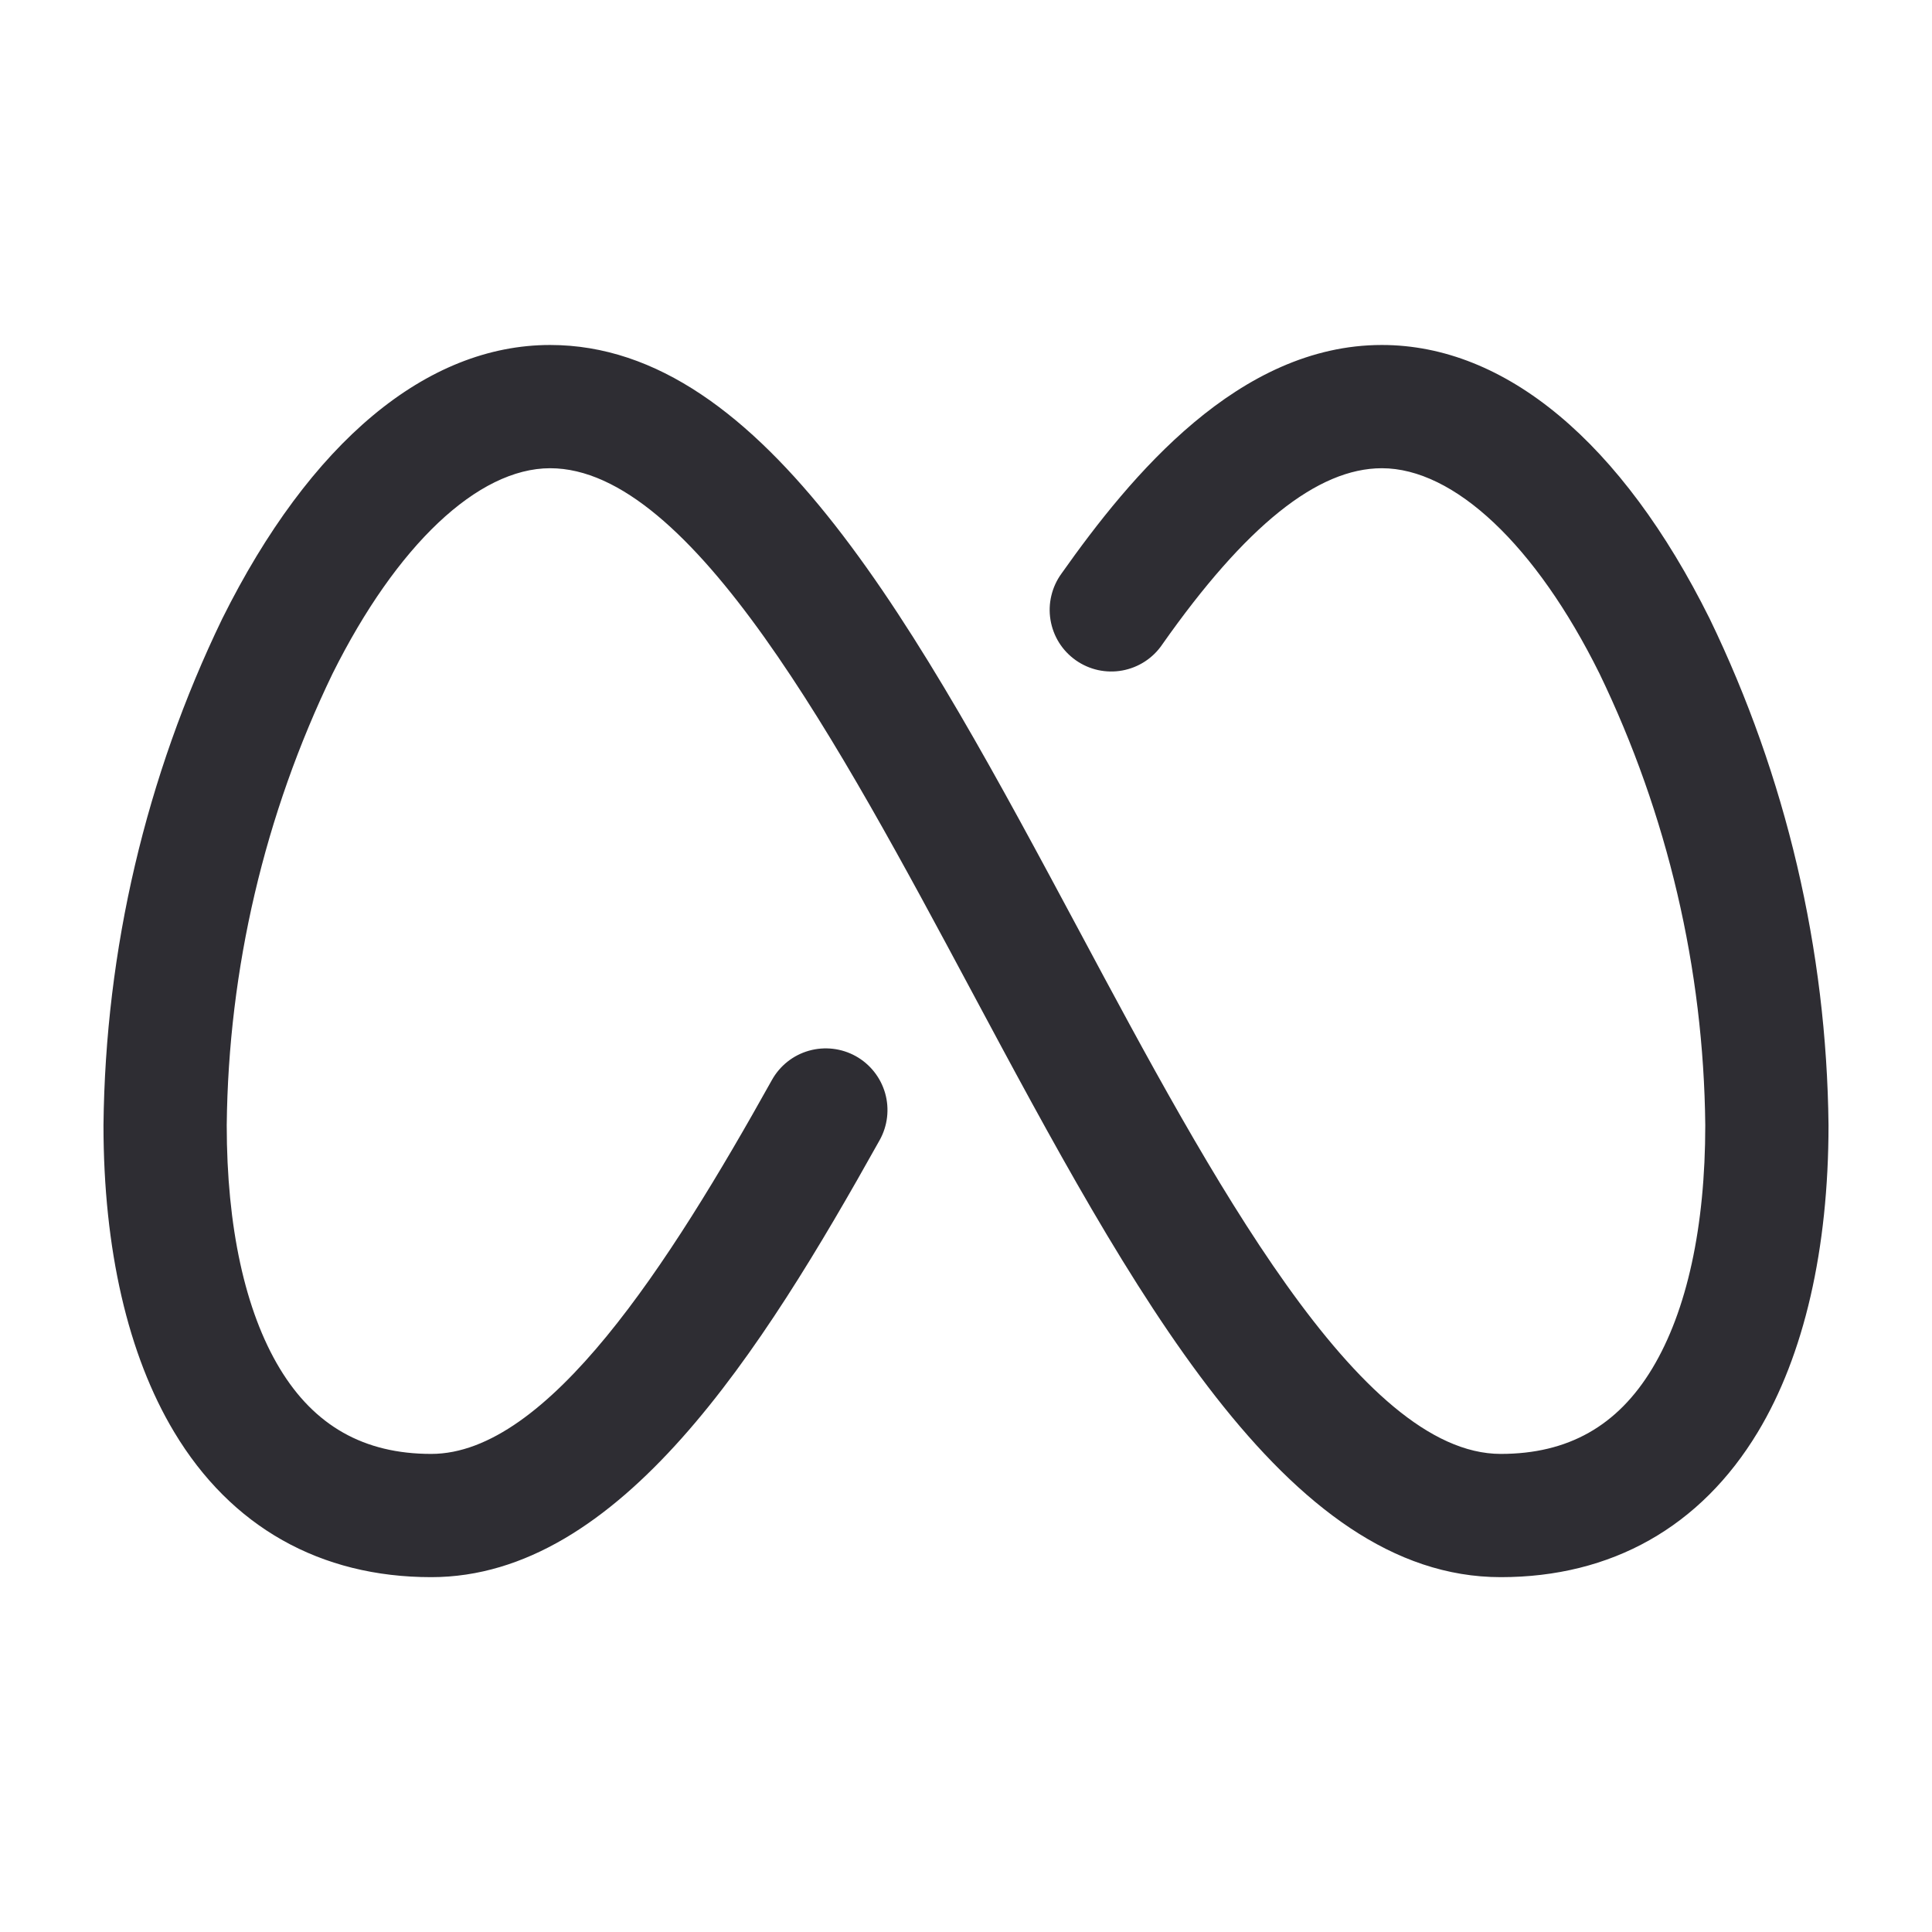 <?xml version="1.0" encoding="UTF-8"?>
<svg xmlns="http://www.w3.org/2000/svg" width="48" height="48" viewBox="0 0 48 48" fill="none">
  <path d="M45.429 27.955C45.429 31.037 44.822 33.673 43.674 35.577C42.253 37.936 40.039 39.184 37.286 39.184C31.94 39.184 28.144 32.105 24.126 24.601C20.87 18.52 17.179 11.633 13.668 11.633C11.874 11.633 9.853 13.546 8.263 16.735C6.572 20.236 5.674 24.067 5.633 27.955C5.633 30.48 6.088 32.569 6.949 33.997C7.81 35.424 9.042 36.122 10.714 36.122C13.607 36.122 16.617 31.427 19.177 26.834C19.375 26.478 19.705 26.216 20.096 26.105C20.488 25.994 20.907 26.043 21.262 26.24C21.617 26.438 21.879 26.769 21.991 27.16C22.102 27.551 22.053 27.971 21.855 28.326C18.922 33.58 15.404 39.184 10.714 39.184C7.957 39.184 5.74 37.936 4.326 35.577C3.178 33.664 2.571 31.037 2.571 27.955C2.617 23.594 3.624 19.297 5.522 15.371C7.703 10.986 10.596 8.571 13.668 8.571C19.014 8.571 22.808 15.65 26.828 23.154C30.082 29.235 33.773 36.122 37.286 36.122C38.958 36.122 40.19 35.428 41.051 33.997C41.912 32.566 42.367 30.48 42.367 27.955C42.327 24.067 41.429 20.236 39.739 16.735C38.158 13.546 36.128 11.633 34.332 11.633C32.732 11.633 30.949 13.064 28.877 16.01C28.763 16.179 28.616 16.323 28.446 16.434C28.276 16.545 28.085 16.621 27.885 16.658C27.685 16.695 27.48 16.691 27.281 16.648C27.082 16.604 26.894 16.521 26.728 16.404C26.562 16.287 26.42 16.138 26.312 15.966C26.204 15.793 26.132 15.601 26.099 15.4C26.066 15.2 26.073 14.994 26.121 14.796C26.168 14.599 26.254 14.412 26.374 14.248C28.096 11.811 30.775 8.571 34.332 8.571C37.402 8.571 40.295 10.986 42.476 15.371C44.375 19.297 45.383 23.594 45.429 27.955Z" fill="#2E2D33"></path>
</svg>

